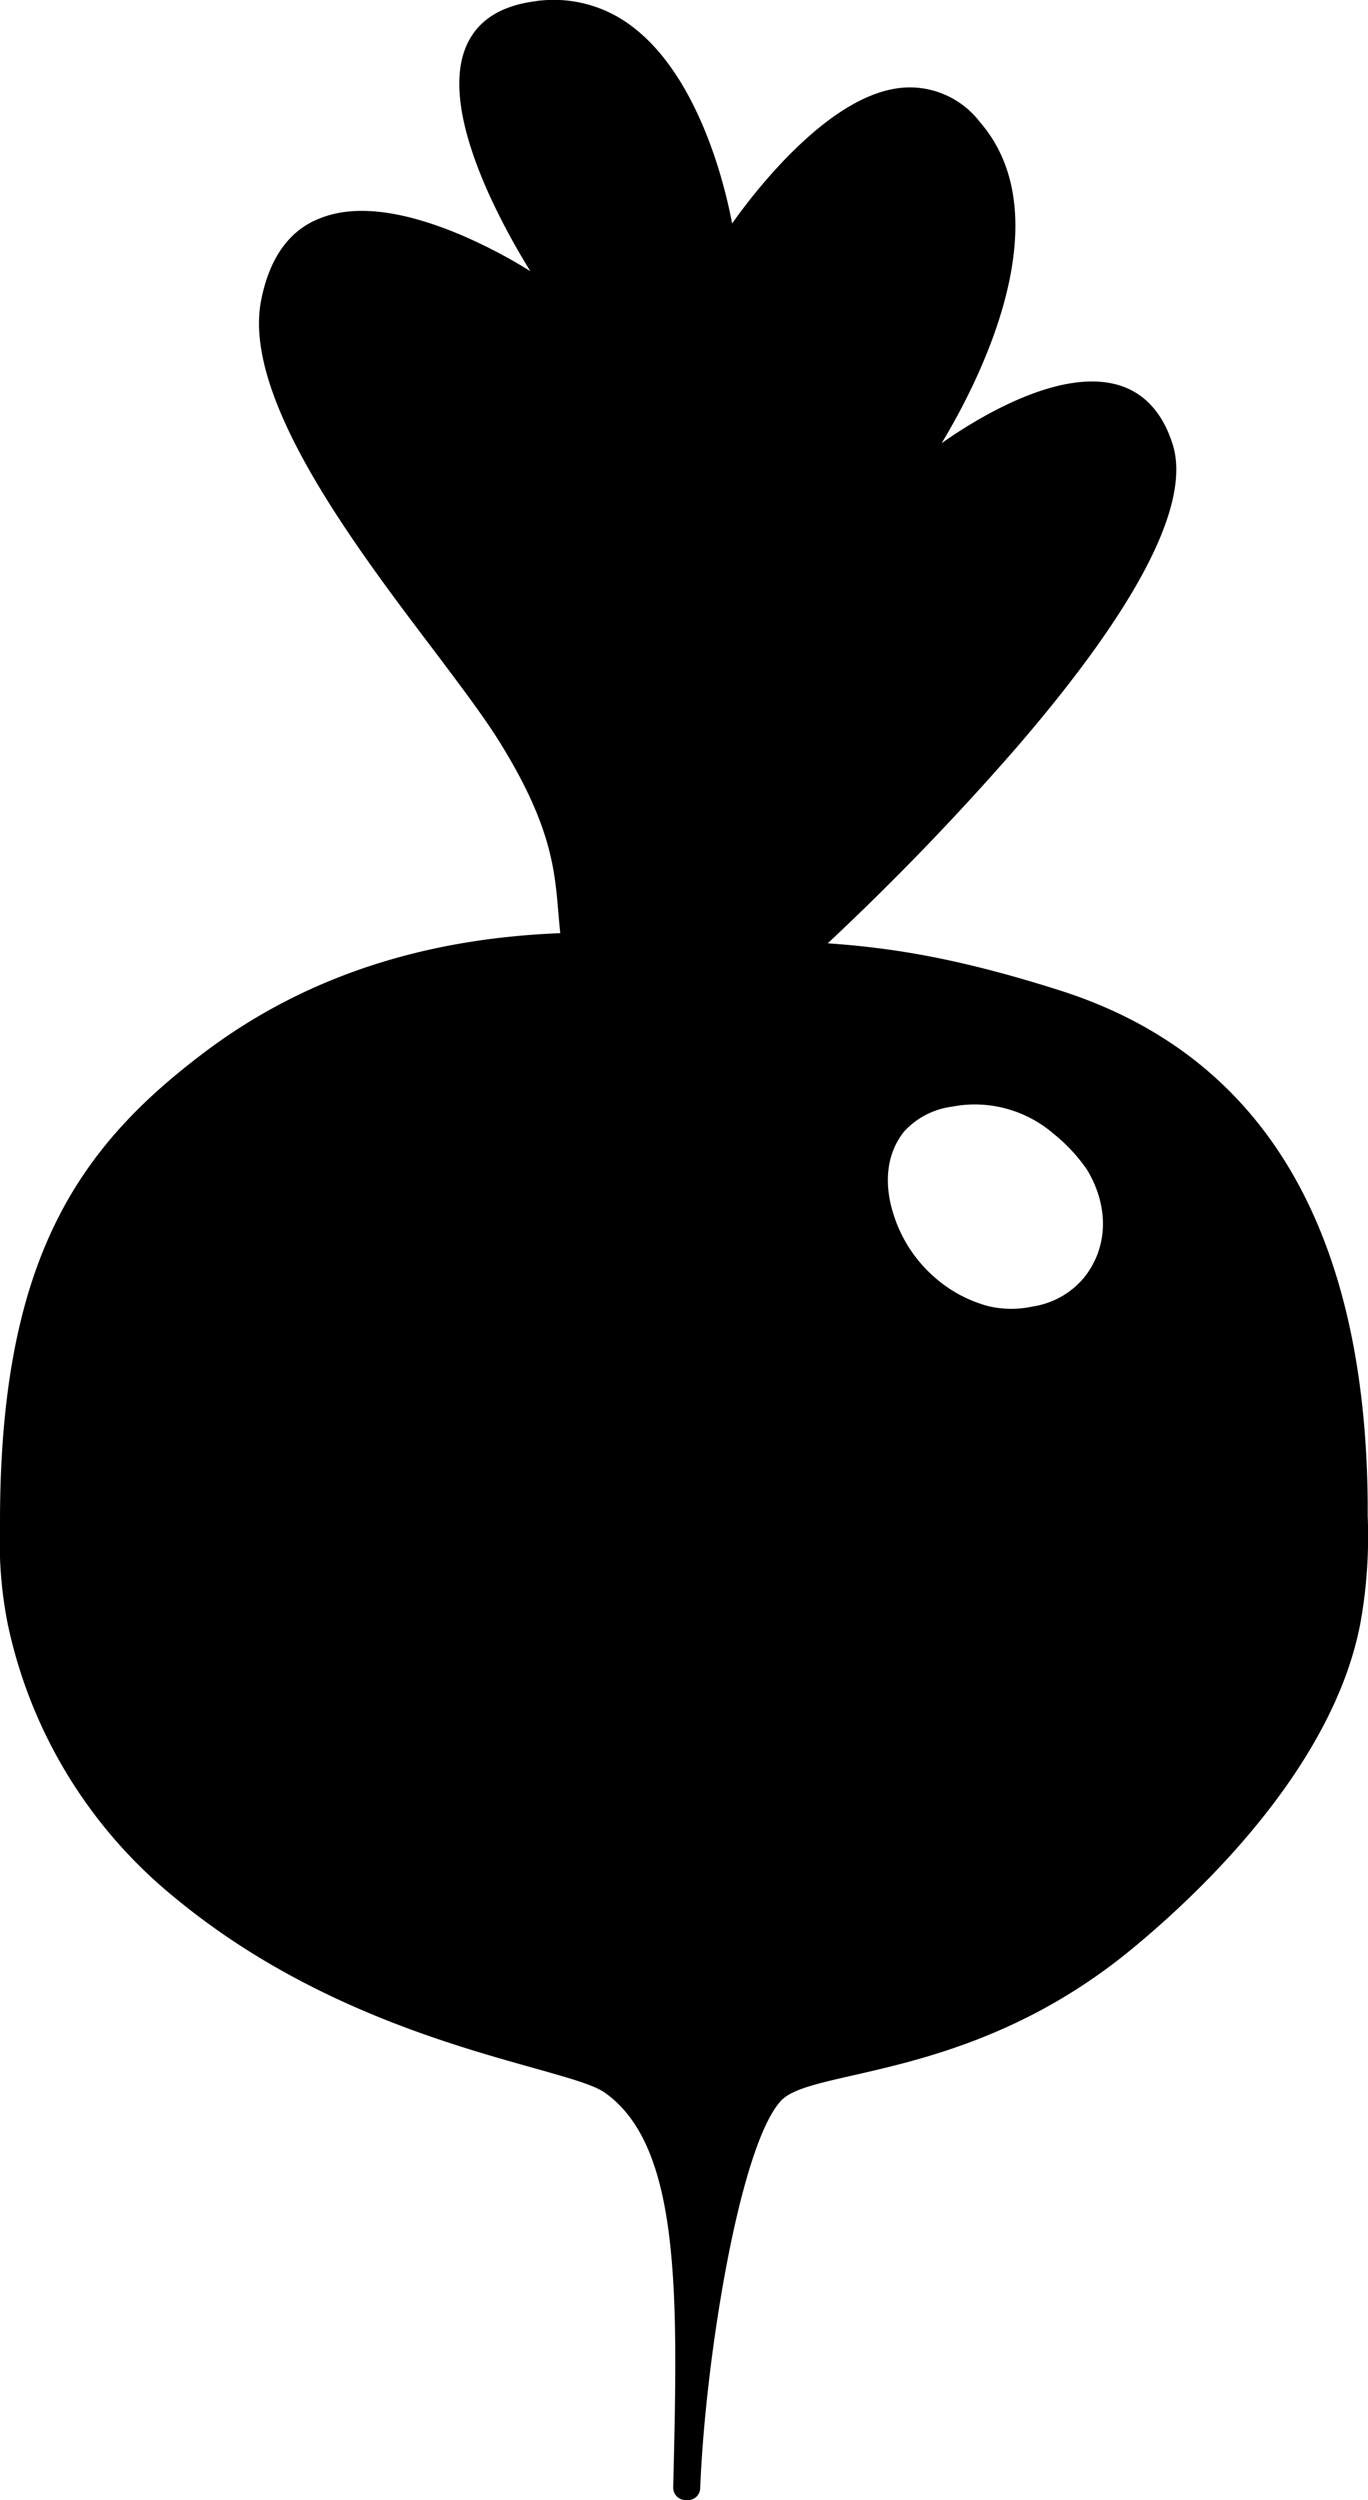 <svg xmlns="http://www.w3.org/2000/svg" viewBox="0 0 134.69 246.06"><path d="M55.41,92.05c-.6-5.09,0-9.6-6.31-19.51S23.51,41.84,26,29.56c3.61-18,27.05-2.1,27.05-2.1s-16.53-24.64-.6-27S71.94,22.65,71.94,22.65,86.36.71,96.28,12.13s-4.51,32.46-4.51,32.46,18.9-14.73,23.42-.9S80.91,93.05,80.91,93.05Z"></path><path d="M81,93.3h-.1l-25.71-1,0-.21c-.09-.78-.15-1.54-.22-2.31-.36-4.29-.73-8.74-6-17.1-1.5-2.36-3.7-5.28-6.25-8.67C34.7,53.44,23.82,39,25.72,29.51c.82-4.12,2.75-6.83,5.73-8,3.42-1.4,8.12-.85,14,1.64a51.17,51.17,0,0,1,6.77,3.54A67.74,67.74,0,0,1,48.09,19c-2.86-6.4-3.59-11.29-2.15-14.54C47,2.09,49.14.66,52.37.17a12.69,12.69,0,0,1,9.78,2.37C69.08,7.68,71.57,19.21,72.08,22a55.28,55.28,0,0,1,5.09-6.2c4.35-4.53,8.38-7,12-7.19A8.7,8.7,0,0,1,96.47,12c8.6,9.9-1,27.06-3.76,31.62,3-2.12,11.46-7.54,17.48-5.7,2.48.76,4.25,2.68,5.24,5.72,1.91,5.82-3.3,16-15.49,30.1A261.86,261.86,0,0,1,81.08,93.23ZM55.64,91.8l25.17,1C82.74,91,119.29,57,115,43.77c-.94-2.88-2.6-4.69-4.92-5.4-7-2.15-18,6.33-18.11,6.42l-1.27,1,.91-1.33a58,58,0,0,0,5.94-11.9c3.87-10.93,1.36-17-1.42-20.25a8.2,8.2,0,0,0-6.91-3.19c-8.31.55-17,13.55-17,13.68l-.36.55-.1-.65c0-.14-2.13-14-9.84-19.75A12.24,12.24,0,0,0,52.44.66c-3,.46-5.08,1.8-6,4-3.29,7.46,6.71,22.53,6.82,22.68l.71,1.07-1.06-.72c-.14-.09-13.35-9-21.23-5.75-2.82,1.16-4.64,3.74-5.43,7.69C24.36,38.85,35.16,53.21,43,63.7c2.56,3.4,4.76,6.33,6.27,8.7,5.39,8.47,5.77,13,6.13,17.33C55.5,90.42,55.56,91.11,55.64,91.8Z"></path><path d="M134.41,147.87c-.22-25.11-9.07-43.4-30.07-50.11-17-5.42-23.34-4.52-36.69-5.38-11.24-.72-30.15-1.46-47.13,11.21C8.36,112.67.25,123.44.25,149.79a43.9,43.9,0,0,0,.75,10,47.23,47.23,0,0,0,16.25,26.69C34.91,201.15,55.81,203,59.67,205.75c7.68,5.37,7.33,20.16,6.86,39.09,0,1.24,2.09,1.32,2.14.08.49-11.76,3.77-33.8,8.11-38.37,3.16-3.31,19-1.92,34.8-15.13,9.48-7.91,19.76-19.35,22.12-31.64A53.17,53.17,0,0,0,134.41,147.87ZM106.79,126a8.47,8.47,0,0,1-5.12,2.84,10,10,0,0,1-4.51-.05,13.5,13.5,0,0,1-5-2.67,13.72,13.72,0,0,1-4.38-6.57c-.94-3-.72-6.12,1.14-8.37a8,8,0,0,1,4.82-2.5,11.88,11.88,0,0,1,10.14,2.74,16.15,16.15,0,0,1,3.35,3.62C109.43,118.75,109.28,123,106.79,126Z"></path><path d="M67.62,246.06h-.06a1.23,1.23,0,0,1-1.28-1.23c.46-18.75.83-33.57-6.75-38.88-1.08-.76-3.6-1.46-7.08-2.44-8.52-2.39-22.78-6.39-35.36-16.84A47.25,47.25,0,0,1,.76,159.83,41,41,0,0,1,0,150.4v-.61c0-26,7.8-37,20.37-46.4C38,90.23,58,91.51,67.67,92.13c2.66.18,5,.28,7.3.37,8.85.38,15.85.67,29.45,5,19.83,6.34,30,23.28,30.24,50.34h0c0,.47,0,.92,0,1.37a48.17,48.17,0,0,1-.73,10.6c-2.63,13.71-15,25.8-22.21,31.78-10.45,8.73-20.85,11.1-27.73,12.67-3.49.79-6,1.37-7.05,2.45-4.11,4.32-7.51,25.51-8,38.2A1.21,1.21,0,0,1,67.62,246.06Zm-9-153.78c-10.45,0-24.89,1.74-38,11.51C8.22,113.09.5,124,.5,149.79v.61a40.54,40.54,0,0,0,.75,9.33,46.72,46.72,0,0,0,16.16,26.55C29.91,196.67,44.1,200.65,52.58,203c3.53,1,6.08,1.7,7.24,2.51,7.8,5.46,7.43,20.4,7,39.31a.74.74,0,0,0,.8.71.71.71,0,0,0,.84-.65A165.83,165.83,0,0,1,71,223c1.15-6.12,3.06-14,5.56-16.61,1.13-1.19,3.72-1.78,7.3-2.59,6.83-1.56,17.16-3.91,27.52-12.56,7.11-5.94,19.43-17.94,22-31.5a47.65,47.65,0,0,0,.72-10.49c0-.45,0-.91,0-1.37h0C133.93,121,123.87,104.26,104.27,98,90.73,93.67,84.11,93.39,75,93c-2.29-.1-4.65-.2-7.31-.37C65.23,92.48,62.17,92.28,58.65,92.28Zm40.77,37a8.84,8.84,0,0,1-2.32-.3A13.56,13.56,0,0,1,92,126.3a14,14,0,0,1-4.46-6.68c-1-3.36-.62-6.42,1.19-8.61a8.17,8.17,0,0,1,5-2.58A12.12,12.12,0,0,1,104,111.22a16.33,16.33,0,0,1,3.42,3.69c2.3,3.82,2.14,8.13-.43,11.24h0a8.74,8.74,0,0,1-5.26,2.93A12,12,0,0,1,99.42,129.32ZM96,108.7a11.72,11.72,0,0,0-2.27.22,7.73,7.73,0,0,0-4.68,2.41c-1.7,2.06-2.09,5-1.09,8.14a13.63,13.63,0,0,0,4.3,6.45,13.13,13.13,0,0,0,5,2.62,9.82,9.82,0,0,0,4.4.05,8.18,8.18,0,0,0,5-2.76h0c2.43-2.94,2.58-7,.39-10.67a16.5,16.5,0,0,0-3.3-3.56A11.92,11.92,0,0,0,96,108.7Z"></path></svg>